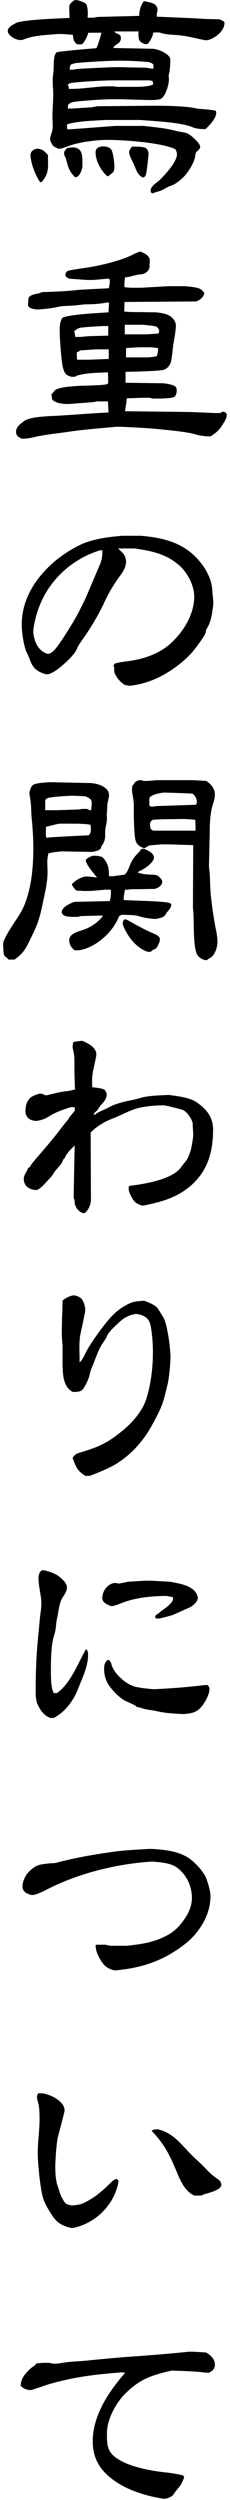 <svg width="57" height="618" viewBox="0 0 57 618" fill="none" xmlns="http://www.w3.org/2000/svg">
<path d="M18.504 0.024H19.08C19.848 0.216 20.872 0.536 21.256 0.92L21.384 1.048C21.768 1.816 21.832 3.224 21.704 4.376H23.112L24.2 4.184L34.504 3.928C34.504 2.584 34.824 1.496 35.592 0.344H36.104C36.872 0.536 37.64 0.664 38.344 1.048C38.728 1.432 39.048 1.816 39.048 2.392C39.048 2.712 38.92 3.096 38.856 3.48V4.12L47.88 4.504L51.016 4.696L54.344 4.76L54.472 4.824C54.856 5.016 55.24 5.08 55.56 5.4L55.624 5.528V5.72C55.624 7.768 53.064 9.624 51.336 9.944H50.824C48.584 9.496 46.28 8.856 43.912 8.664C42.568 8.6 41.096 8.536 39.688 8.088L39.496 8.024H38.024C37.768 9.112 37.384 9.88 36.68 10.776L36.424 10.904H35.976C34.568 10.456 34.312 9.944 34.312 8.408C34.312 8.216 34.312 8.024 34.376 7.768H28.36L28.424 7.896C28.616 8.088 28.872 8.28 29.128 8.344C29.64 8.536 29.96 8.792 29.96 9.368C29.96 10.136 29.576 10.584 29 10.904C28.68 11.16 28.296 11.352 28.104 11.736L28.04 11.864L37.832 12.056C38.792 12.056 41.416 12.952 42.12 14.296L42.184 14.424C42.248 15.256 42.12 17.56 41.864 18.328C41.864 18.456 41.8 18.584 41.8 18.712C41.8 19.032 41.864 19.288 41.864 19.608C41.864 20.952 40.904 24.536 39.304 24.6C38.984 24.6 38.6 24.728 38.28 24.728H36.744L30.28 24.536H28.04C25.16 24.536 22.28 24.792 19.4 25.048C18.44 25.176 17.416 25.176 16.84 26.008V26.84H17.672L22.792 26.52L24.072 26.264L38.216 26.136C40.968 26.136 46.024 26.2 48.52 26.776C49.864 27.032 52.424 27.032 53.512 27.416C53.512 27.544 53.576 27.736 53.576 27.928C53.576 29.208 52.04 30.872 51.144 31.704L51.016 31.896H50.312C49.288 31.896 48.456 31.768 47.56 31.384C44.424 30.168 38.344 29.976 34.824 29.656H25.992C23.24 29.848 19.4 29.912 16.84 30.68L16.584 30.808L16.648 31.96H17.352C17.864 31.96 24.84 31.384 28.616 31.128H35.656C38.28 31.448 40.968 31.64 43.528 32.344C44.616 32.664 45.896 32.6 46.792 33.176C47.56 33.624 49.608 35.416 49.608 36.312C49.608 36.824 49.032 37.208 48.712 37.528C48.392 37.848 48.392 38.68 48.264 39.064C47.944 40.536 46.536 42.712 45.448 43.8C44.424 44.76 43.528 45.528 42.184 45.976C41.736 46.104 41.224 46.424 40.776 46.68C40.2 47 39.624 47.256 39.048 47.384C38.664 47.448 38.344 47.576 38.024 47.768H37.576C37.448 47.576 37.32 47.384 37.32 47.128C37.32 46.104 38.664 45.272 39.368 44.696C40.712 43.416 43.848 40.088 43.848 38.168C43.848 37.72 43.72 37.4 43.528 37.016L43.464 36.888C40.264 35.288 30.792 34.584 26.824 34.584H26.44C23.56 34.584 19.528 35.224 17.672 35.864C16.712 36.184 15.88 36.568 14.92 36.76H14.408C13.96 36.504 13.064 36.184 12.872 35.608C12.68 35.288 12.424 34.84 12.424 34.392C12.424 33.752 12.744 33.048 12.936 32.408C13 32.088 13.064 31.704 13.064 31.32C13.064 30.488 13 29.656 13 28.76C13 26.968 13.192 25.112 13.192 23.256C13.192 22.232 13.064 21.144 13.064 20.12C13.064 19.288 13.128 18.52 13.256 17.688C13.384 16.536 13.128 13.848 13.96 13.016L14.088 12.888C15.56 12.632 19.208 12.312 22.088 12.056C22.344 12.056 22.664 11.992 22.92 11.992C23.304 11.992 23.752 11.928 23.88 11.864C24.072 11.672 24.392 10.776 25.16 8.088H21.896C21.512 9.176 21.128 10.2 20.296 10.968H19.208C18.312 10.52 18.12 9.56 18.056 8.6L15.432 8.408H14.28C11.592 8.664 8.072 8.728 5.576 9.88H4.68C3.336 9.624 1.928 8.6 1.928 7.64C1.928 6.936 2.76 6.296 3.336 6.04C3.528 5.976 3.656 5.912 3.784 5.784C4.808 4.888 15.304 4.504 17.224 4.44V4.312C17.224 3.416 17.16 2.648 17.16 1.752C17.16 0.92 17.864 0.472 18.504 0.024ZM29.832 15H29.384C27.272 15 22.344 15.256 18.952 15.576C18.504 15.64 18.056 15.768 17.672 15.896C17.416 16.152 17.288 16.472 17.288 16.856V17.24H18.12C19.208 16.984 20.296 16.984 21.384 16.92C24.136 16.792 26.888 16.6 29.64 16.6H30.152L32.136 16.664L36.104 16.728L37.704 16.984H38.024V15.96C37.64 15.576 37.192 15.384 36.616 15.32C34.376 15.128 32.072 15 29.832 15ZM37.96 20.888L37.832 20.056L37.192 19.864H27.656C25.928 19.864 18.888 20.248 17.736 20.504C17.608 20.504 17.544 20.568 17.416 20.568C17.16 20.568 16.776 20.952 16.776 21.144L17.032 21.336V21.976H17.672C20.744 21.976 23.88 21.336 27.016 21.336H28.04L28.936 21.464H33.416C34.76 21.464 36.68 21.464 37.96 20.888ZM25.224 36.184H25.736C26.504 36.312 27.08 36.312 27.592 37.016C28.04 37.656 28.36 40.408 28.36 41.24C28.36 42.328 28.104 42.648 27.208 43.224C27.08 43.352 26.952 43.48 26.824 43.544H26.568C25.032 42.2 23.688 39.768 23.688 37.656C23.688 37.208 23.816 36.952 24.2 36.504C24.584 36.376 24.904 36.248 25.224 36.184ZM32.712 36.248H34.056C34.696 36.248 35.4 36.376 36.04 36.504C36.552 36.952 36.808 37.336 36.808 37.976C36.808 38.744 36.36 42.2 36.232 42.968C36.104 43.352 35.976 43.608 35.656 43.864H35.4C34.12 43.352 33.736 41.944 33.224 40.728C32.904 40.024 32.008 38.424 32.008 37.656C32.008 37.144 32.328 36.696 32.712 36.248ZM17.992 36.44H18.44C20.168 36.824 20.488 37.72 20.424 41.048C20.424 41.752 19.784 43.544 19.016 43.736L18.76 43.8H18.504L18.44 43.608C17.16 42.392 16.904 41.304 16.456 39.64C16.392 39.256 16.2 38.872 16.008 38.488C15.944 38.296 15.88 38.104 15.88 37.848C15.88 37.4 16.264 37.016 16.52 36.696C16.968 36.504 17.48 36.44 17.992 36.44ZM9.096 36.76H9.544C10.76 37.016 11.08 37.464 11.912 38.36C11.848 39.192 11.912 40.088 11.912 40.92C11.912 42.52 11.4 43.8 10.312 45.016H9.928C9.16 43.864 8.584 42.584 8.136 41.24C7.88 40.472 7.56 39.192 7.56 38.36C7.56 37.4 8.264 36.952 9.096 36.76ZM34.76 62.168C35.784 62.616 37.128 63.128 37.128 64.472V64.728C37.128 64.984 37.064 65.24 37.064 65.432V65.88C37.064 66.968 35.912 67.736 35.016 67.8C34.248 67.864 33.416 68.056 32.712 68.248C32.136 68.44 31.56 68.504 30.984 68.568C30.856 69.4 30.792 70.168 30.856 71L32.264 71.128H35.016L41.736 70.744H45.896C47.048 70.872 48.584 70.936 49.672 71.448C50.056 71.704 50.312 72.024 50.632 72.408C50.44 73.816 48.84 74.52 48.456 74.52L30.856 74.648L30.792 77.016C31.944 77.144 33.096 77.144 34.248 77.144L38.6 77.208C39.56 77.272 41.096 77.528 41.864 77.976C42.76 78.424 43.592 79.448 43.592 80.472C43.592 81.496 43.208 83.736 43.016 84.76C42.76 86.104 42.632 89.112 42.184 89.944C41.416 91.352 40.648 91.48 39.176 91.608C36.488 91.8 33.8 91.864 31.112 91.928V94.616L40.392 94.744C41.224 94.808 42.312 95 43.08 95.32C43.464 95.448 43.72 95.832 43.784 96.216C43.848 96.664 43.72 97.432 43.464 97.816C43.4 98.072 43.144 98.136 42.952 98.2C42.312 98.456 40.84 98.456 40.072 98.52H37.832L37.064 98.328H35.656L31.432 98.456C31.304 99.736 31.048 101.08 30.984 101.656L47.304 101.848L53.256 102.104H54.6L55.112 101.784H55.56C55.816 101.912 56.008 102.104 56.2 102.36C56.2 103.32 55.944 103.704 55.432 104.536C54.408 106.264 53.896 106.712 52.232 107.864H51.08C50.248 107.736 49.416 107.672 48.584 107.416C46.344 106.712 41.032 106.264 38.536 106.008C35.592 105.752 32.712 105.624 29.832 105.496H28.872C24.648 105.88 20.424 106.2 16.264 106.84C13.576 107.224 10.824 107.48 8.2 108.12C7.432 108.312 6.728 108.376 5.96 108.44H5.448C4.616 108.12 3.976 107.736 3.976 106.712C3.976 105.496 5.128 104.728 5.96 104.088C7.368 103.128 10.376 103 12.04 102.872C17.032 102.68 21.96 102.168 26.888 101.976L26.76 99.224H24.072L22.984 99.416L17.096 99.864H16.136C14.92 99.736 13.832 99.608 12.936 98.776L12.744 97.496C13.064 97.176 13.32 96.856 13.576 96.536C14.344 95.512 20.36 95.32 21.768 95.32C23.176 95.256 24.648 95.256 26.056 95.064C26.376 95.064 26.568 94.872 26.824 94.744L26.76 92.056H26.056C23.688 92.184 21.192 92.184 18.952 92.888L18.632 93.144H17.736C16.2 92.76 15.944 92.184 15.56 90.712C15.176 89.048 14.792 83.544 14.792 81.688C14.792 80.664 14.856 79.512 15.432 78.616L15.56 78.488C17.928 77.656 24.136 77.4 26.888 77.208L27.016 74.776H26.44L26.248 74.84C24.776 75.096 23.176 75.224 21.64 75.224C20.424 75.224 19.272 75.48 18.056 75.544C16.776 75.608 15.496 75.608 14.28 75.864C12.744 76.248 11.08 76.376 9.48 76.504H9.032C8.264 76.376 6.984 76.248 6.92 75.288C6.984 74.84 7.048 74.328 7.048 73.816C7.176 72.92 8.84 72.664 9.48 72.536C9.8 72.472 10.12 72.344 10.44 72.216C13.448 72.088 16.52 72.024 19.528 71.64L26.952 71.256L27.016 71C27.144 70.488 27.208 69.976 27.208 69.464C27.208 69.272 27.144 69.08 27.08 68.888H26.696L23.112 69.208H21.512L17.16 68.888C16.776 68.696 16.2 68.44 16.2 67.992C16.2 67.608 16.392 67.352 16.584 67.096L16.776 66.968C17.928 66.648 19.144 66.52 20.36 66.328C23.944 65.88 30.216 64.472 33.288 62.744C33.8 62.488 34.248 62.36 34.76 62.168ZM35.464 80.28H30.92V82.648H36.36L39.24 82.456C39.368 82.264 39.432 82.008 39.432 81.816C39.432 81.432 39.176 81.112 38.92 80.856L38.728 80.728C37.704 80.472 36.552 80.408 35.464 80.28ZM26.824 82.968V80.6H25.224C23.496 80.728 21.768 80.792 20.104 80.984C19.336 81.112 18.824 81.432 18.376 81.944C18.504 82.328 18.632 82.712 18.632 83.16V83.288H19.912L22.152 83.096L26.824 82.968ZM39.176 86.04L37.384 85.848H34.312L31.24 86.04V88.344H36.616C37.32 88.28 38.088 88.28 38.856 88.024C39.112 87.384 39.176 86.744 39.176 86.04ZM26.952 88.728V86.36H23.752L19.976 86.616L19.016 87.128L19.08 88.92H22.28L26.952 88.728ZM30.216 132.44H34.824C40.264 132.888 45.256 134.04 49.032 138.264C50.376 139.736 51.464 141.464 52.104 143.32C52.616 144.664 52.616 146.2 52.744 147.544C52.808 148.12 52.872 148.504 52.872 148.888C52.872 149.464 52.808 149.912 52.68 150.68C52.488 152.28 52.104 154.2 51.144 155.544C51.016 155.8 51.016 156.184 50.952 156.44C50.76 157.208 48.328 160.408 47.688 161.176C45.256 163.864 42.184 166.104 38.92 167.64C36.808 168.6 34.632 169.24 32.392 169.496H31.88L30.856 169.304L30.472 168.984C29.832 168.536 29.192 167.832 28.808 167.128C28.296 166.488 28.296 165.784 28.296 165.016C28.296 164.888 28.168 164.696 28.104 164.632L28.424 164.056C29.128 163.8 30.088 163.672 30.92 163.544C34.888 163.096 38.92 161.944 41.992 159.32C45.32 156.44 48.136 151.96 48.136 147.48C48.136 144.856 46.6 141.848 44.744 140.056C41.352 136.92 37.704 136.216 33.352 135.576H29.256C29.768 136.088 30.472 136.664 30.856 137.304C31.048 137.624 31.24 138.392 31.24 138.776C31.24 140.184 30.472 141.4 29.64 142.488C28.104 144.6 26.888 146.648 25.8 149.016C24.584 151.768 21.96 156.056 20.168 158.488C19.72 159.128 19.336 159.704 19.08 160.344C18.44 162.008 15.368 164.696 13.896 165.72C13.064 166.232 12.808 166.424 11.912 166.68H11.4C8.968 165.976 8.072 165.08 7.24 162.648C7.048 162.264 6.92 161.88 6.728 161.496C5.896 160.024 5.384 156.184 5.384 154.456C5.384 148.12 8.776 142.936 13.384 138.904C15.432 137.176 17.8 135.64 20.296 134.488C23.432 133.144 26.824 132.76 30.216 132.44ZM25.352 136.024H24.84C19.592 137.624 15.176 140.888 12.104 145.368C10.12 148.312 8.904 151.64 8.328 155.16C8.264 155.544 8.264 155.928 8.264 156.248C8.264 157.272 8.776 158.936 9.352 159.768C9.928 160.664 10.76 161.304 11.72 161.624H12.104C13.064 161.304 13.704 160.472 14.28 159.704C15.496 158.04 17.16 155.416 18.248 153.56C19.336 151.768 20.232 149.848 21.192 147.928L24.648 139.8C25.224 138.584 25.416 137.368 25.352 136.024ZM51.336 237.336H50.824C49.864 237.08 48.968 236.504 48.648 235.48C47.816 232.792 48.136 228.184 47.88 224.92C47.816 224.664 47.816 224.408 47.816 224.088L47.88 208.92L42.056 208.728H39.88L37.064 208.984C36.68 209.176 36.296 209.368 35.976 209.624H35.592C34.888 209.432 34.056 208.856 33.736 208.152C33.224 207.192 33.16 202.136 33.16 200.856V199.064C33.16 198.296 33.032 197.528 32.904 196.76C32.84 196.312 32.712 195.8 32.712 195.288C32.712 195.032 32.712 194.2 32.968 194.008C33.096 193.944 33.224 193.816 33.288 193.624C33.416 193.24 34.056 192.984 34.44 192.856H35.144L35.528 193.048H36.68L38.856 192.856H47.816L51.144 193.048C52.36 193.88 53.256 194.968 53.256 196.44C53.256 197.4 52.872 198.424 52.616 199.32C52.04 201.432 51.976 203.864 51.976 206.04L51.784 214.04C51.784 214.488 51.848 214.872 51.912 215.32C52.104 217.24 52.04 219.224 52.232 221.144C52.552 224.28 53 227.352 53.64 230.424C53.768 231.192 53.896 232.024 53.896 232.792C53.896 234.136 53.256 236.312 51.912 236.888C51.656 237.016 51.464 237.144 51.336 237.336ZM3.592 237.208H2.12C1.928 236.952 1.736 236.76 1.416 236.568C0.904 236.248 0.84 235.352 0.84 234.776C0.84 234.328 0.776 233.88 0.776 233.368C0.776 231.96 3.784 227.736 4.68 226.328C7.624 221.784 8.264 215 8.264 209.688C8.264 207.064 8.072 204.44 7.816 201.88C7.688 199.64 7.752 198.68 7.304 196.376V196.184C7.304 195.608 7.56 194.776 7.944 194.264C8.52 193.496 11.016 193.496 11.976 193.368H13L22.152 193.56C23.88 193.56 27.016 194.392 27.016 196.568C27.016 197.144 26.824 197.72 26.696 198.296C26.504 199 26.632 199.832 26.504 200.6C26.504 200.856 26.44 201.112 26.44 201.368C26.44 201.624 26.504 201.88 26.504 202.136C26.504 202.904 26.376 203.672 26.184 204.44C25.8 206.68 26.568 207.256 25.096 209.24C25.032 209.304 25.032 209.496 25.032 209.56C24.84 210.264 23.624 210.392 23.048 210.584H22.6L15.176 210.456C14.792 210.52 14.472 210.584 14.088 210.584C13.32 210.648 12.68 210.776 11.976 210.968C11.848 211.672 11.72 212.376 11.72 213.08C11.72 213.912 11.784 214.744 11.784 215.576C11.784 218.136 11.144 220.632 10.632 223.128C9.608 228.056 9.096 228.952 6.92 233.368C6.088 235.096 5.128 236.12 3.592 237.208ZM37 199.064L37.384 199.384H38.024L38.792 199.256L48.584 198.936C48.712 198.616 48.776 198.36 48.776 198.104C48.776 197.4 48.264 196.568 47.688 196.184C45.448 196.056 43.208 195.992 40.904 195.928H40.52C39.688 196.056 37 196.44 37 197.528V197.976C37.064 198.36 37 198.68 37 199.064ZM11.208 198.04V200.28H14.216L19.592 200.088L20.36 199.96H21.576L22.216 200.28H22.6V200.024C22.664 199.512 22.728 198.936 22.728 198.424C22.728 198.296 22.728 198.104 22.664 197.976L22.6 197.784C22.28 197.336 21.768 197.144 21.32 196.888C20.232 196.76 19.08 196.76 17.992 196.696H17.544C15.688 196.824 13.832 196.888 12.04 197.208L11.592 197.4C11.336 197.592 11.208 197.784 11.208 198.04ZM37.96 205.336H48.456C48.456 204.44 48.456 203.544 48.392 202.648L45.96 202.456H44.872C42.504 202.52 40.136 202.456 37.832 202.648C37.064 203.224 37.064 203.672 37.32 204.824C37.512 205.08 37.704 205.208 37.96 205.336ZM11.464 207.064H11.784C12.36 207 12.872 206.936 13.384 206.936C16.264 206.744 19.08 206.616 21.96 206.488C22.664 205.976 22.536 204.888 22.472 204.056L22.344 203.864C21.32 203.672 20.296 203.672 19.272 203.608H14.6L11.4 204.376C11.4 205.272 11.272 206.168 11.464 207.064ZM19.592 234.904H18.504C17.672 234.328 17.16 233.432 17.16 232.344C17.16 230.936 19.144 230.296 20.296 229.976C22.28 229.336 24.136 228.184 25.416 226.52L25.48 226.328H24.712L20.04 226.456L19.336 226.648H17.736C17.48 226.648 17.224 226.584 17.032 226.584C16.392 226.584 15.304 226.264 15.304 225.432C15.304 224.472 16.776 223.64 17.48 223.32C17.736 223.192 17.992 223.128 18.248 223C18.312 222.936 18.376 222.936 18.44 222.936L27.208 222.744C27.464 221.848 27.528 220.888 27.464 219.928H26.12L22.472 220.248H20.68C20.424 220.248 20.104 220.184 19.848 220.184C19.528 220.184 19.016 220.248 18.76 219.992C18.376 219.544 17.992 219.16 17.8 218.584C18.824 217.56 19.656 217.048 21.064 216.664H21.832L24.072 216.92C23.432 216.216 21.256 213.528 21.256 212.76C21.256 212.248 22.28 211.8 22.92 211.544H23.944C25.416 211.736 25.544 211.864 26.312 213.08C26.952 214.168 26.952 215.128 27.016 216.344V216.6H27.976L30.856 216.216C31.56 215.704 31.944 214.488 32.264 213.72C32.84 212.376 33.416 211.672 34.44 210.648C34.568 210.584 34.632 210.392 34.696 210.264C34.824 210.072 35.016 209.944 35.144 209.816H35.72C36.552 210.2 38.152 210.84 38.152 211.992C38.152 213.272 35.528 215 34.44 215.384C34.312 215.448 34.248 215.576 34.184 215.704L34.312 215.768C35.4 216.088 36.616 216.216 37.64 216.216C38.728 216.216 39.24 216.408 39.88 217.24C40.072 217.432 40.2 217.752 40.2 218.008C40.2 218.84 39.24 219.544 38.28 219.736L34.376 219.8C33.544 219.8 32.776 219.8 31.944 219.864C31.688 219.928 31.368 219.928 31.112 219.928H30.984C30.856 220.632 30.664 221.272 30.664 221.912V222.488C34.056 222.68 37.448 222.68 40.776 223C41.416 223.064 41.928 223.128 42.44 223.448V223.576C42.44 224.408 41.864 224.92 41.352 225.56C41.224 225.688 41.16 225.816 41.096 225.944C40.712 226.84 39.496 226.968 38.664 227.16H38.216C36.936 227.032 35.784 226.904 34.568 226.52C33.48 226.136 31.88 226.2 30.664 226.136H30.28C29.832 226.2 29.576 226.328 29.384 226.776C27.848 230.552 23.688 234.264 19.592 234.904ZM37.256 235.288H36.616C34.824 234.712 33.288 233.304 32.2 231.832C31.56 230.936 30.408 229.016 30.408 228.184C30.408 227.864 30.6 227.544 30.792 227.288H31.304C33.544 228.504 35.72 229.784 38.024 230.744C38.728 231.064 39.304 231.256 39.624 231.96V232.152C39.624 232.856 39.24 233.56 38.92 234.136C38.664 234.52 38.28 234.648 37.896 234.84C37.704 234.904 37.576 235.032 37.512 235.16C37.448 235.224 37.32 235.288 37.256 235.288ZM18.184 257.56L20.04 257.304H20.424C21.832 257.88 23.88 258.904 23.88 260.696C23.88 261.08 23.24 263.832 23.112 264.536C22.792 265.944 22.792 267.288 22.856 268.76C23.88 268.888 24.904 268.952 25.864 269.336C26.12 269.656 26.44 270.04 26.44 270.552C26.44 271.704 25.544 272.6 24.84 273.368L24.456 273.944C24.264 274.328 23.88 274.648 23.624 274.904C23.432 275.032 23.368 275.224 23.24 275.416V275.544H23.56C24.072 274.968 25.864 274.328 26.824 273.816C28.36 272.92 30.216 272.472 31.944 272.088C32.712 271.96 33.48 271.768 34.248 271.576C36.552 270.808 39.048 270.808 41.48 270.68H41.992C44.104 271 46.92 271.256 48.712 272.472C51.208 274.2 52.808 276.12 52.808 279.256C52.808 284.632 51.528 289.368 47.368 293.016C43.848 296.088 40.008 297.112 35.592 298.008H35.08C34.12 297.624 33.288 297.24 32.84 296.28C32.392 295.576 31.88 294.616 31.88 293.72C31.88 293.528 31.944 293.336 32.072 293.144C35.72 292.696 42.952 291.608 45.064 288.28C45.384 287.832 45.704 287.448 46.024 287.064C46.664 286.36 47.368 284.248 47.496 283.288C47.624 282.648 47.88 281.176 47.88 280.536C47.88 279.64 47.752 278.744 47.752 277.784C47.752 277.08 46.856 275.672 46.344 275.16C45.96 274.776 45.512 274.392 45 274.264C44.232 274.072 41.096 273.24 40.584 273.24C38.536 273.24 36.104 273.432 34.12 273.944C32.008 274.52 30.216 275.608 28.232 276.376C26.12 277.144 24.008 278.36 22.472 279.96L22.536 296.536C22.536 297.752 21.96 299.096 21 299.864H20.488C19.464 299.48 18.632 298.456 18.504 297.304C18.504 297.112 18.504 296.856 18.44 296.6C18.376 296.408 18.248 296.152 18.248 295.96L18.504 283.16C17.736 283.928 16.776 284.824 16.264 285.784C16.136 286.04 16.072 286.296 15.88 286.424C15.688 286.552 15.624 286.744 15.56 286.936C15.176 288.024 14.024 288.856 13.384 289.88C13 290.584 12.36 291.288 11.784 291.864C10.952 292.76 10.248 293.656 9.16 294.168H8.776C7.112 293.976 5.896 293.208 5.896 291.352C5.896 290.904 6.088 290.456 6.344 290.008C6.6 289.624 6.792 289.176 6.984 288.728C7.048 288.664 7.24 288.6 7.304 288.536C7.496 288.408 7.624 288.152 7.688 287.96C8.392 286.936 11.848 283.096 12.936 281.688C14.344 280.024 15.624 278.168 17.096 276.504L17.032 276.376L18.568 274.52L18.504 273.688H17.544C15.688 274.264 13.832 274.904 12.232 275.928C11.208 276.568 10.312 276.888 9.16 277.08H8.712C7.752 276.952 6.92 276.632 6.536 275.736C6.152 274.968 6.344 274.264 6.408 273.496C6.472 272.792 6.984 271.896 7.496 271.384C8.072 270.872 8.968 270.616 9.736 270.36H10.12C10.504 270.424 10.888 270.488 11.144 270.744H11.592C13.064 270.424 14.536 269.976 16.072 269.784C16.84 269.72 17.672 269.592 18.44 269.336C18.632 269.272 18.696 269.208 18.568 269.016C18.504 267.288 18.44 265.624 18.44 263.896V261.912C18.44 261.144 18.312 260.312 18.12 259.544C18.056 259.288 17.992 258.968 17.992 258.712C17.992 258.328 18.12 257.944 18.184 257.56ZM18.056 320.216H18.504C19.336 320.408 20.104 320.728 20.488 321.496C20.808 322.072 21.128 323.032 21.128 323.736C21.128 324.44 20.168 328.664 19.976 329.624C19.528 331.608 19.72 334.04 19.72 336.088V336.792C20.488 336.088 20.936 335 21.384 334.104C22.664 331.672 25.672 327.576 27.528 325.528C28.552 324.44 29.768 323.416 31.112 322.712C32.84 321.752 33.288 321.752 35.272 321.56H35.72C36.872 321.944 38.024 322.392 38.92 323.224C39.176 323.48 40.456 325.592 40.648 325.976C41.224 327.32 41.48 328.92 41.736 330.328C41.928 331.416 42.248 334.296 42.248 335.256C42.248 337.176 41.928 340.376 41.544 342.168C40.968 344.344 40.584 346.52 39.624 348.504C38.92 350.04 38.088 351.576 37.256 353.048C35.016 356.824 32.136 359.896 28.36 362.136C26.504 363.16 24.584 363.928 22.6 364.696L22.344 364.824H21.128C19.016 363.416 18.888 362.712 17.992 360.408C18.504 359.448 19.272 359.192 20.296 358.936C24.264 357.72 26.504 356.76 29.768 354.136C32.648 351.896 35.464 348.824 36.424 345.24C37.512 341.592 37.896 337.752 37.896 333.976C37.896 332.312 37.64 327.896 36.936 326.552C36.36 325.464 35.08 325.016 33.992 324.824H33.544C31.944 325.08 30.664 325.784 29.448 326.936C28.552 327.832 26.824 329.24 26.44 330.456C26.184 331.032 25.672 331.672 25.352 332.184C24.264 333.848 23.688 335.896 22.92 337.688C22.6 338.392 22.344 339.096 22.216 339.864C22.024 340.824 20.936 343.192 20.232 343.704C19.784 344.024 19.208 344.024 18.76 344.088H18.056C15.624 342.872 15.56 339.672 15.496 337.304V332.696C15.496 332.376 15.432 332.12 15.432 331.8C15.368 331.032 15.304 330.264 15.304 329.432C15.304 328.6 15.368 327.256 15.368 326.104C15.432 324.568 15.496 323.032 15.496 321.496C16.264 320.856 17.032 320.472 18.056 320.216ZM10.312 388.184H11.016C12.552 388.568 14.152 389.08 15.304 390.296C15.88 390.808 16.584 391.576 16.584 392.408C16.584 393.304 16.008 394.136 15.56 394.84C14.6 396.312 14.536 398.36 14.152 400.024C13.768 401.688 14.024 402.392 13.32 404.568C12.616 406.936 12.616 410.712 12.616 413.144C12.616 414.552 12.616 417.304 13.32 418.52H14.152C17.544 416.024 19.208 411.352 21.256 407.768H21.512C21.768 408.216 21.832 408.536 21.832 408.984C21.832 411.672 20.744 414.04 19.72 416.536C19.336 417.496 18.952 418.52 18.44 419.416C17.224 421.592 15.56 423.512 13.32 424.664H12.488C11.144 424.216 10.184 423.064 9.544 421.784C8.904 420.632 8.84 419.544 8.84 417.944C8.84 415.256 8.904 412.568 9.032 409.944C9.224 406.488 9.608 403.096 9.928 399.64C10.056 398.552 10.248 397.464 10.248 396.376C10.248 395.672 10.184 395.032 10.056 394.328C9.864 392.984 9.544 391.576 9.544 390.168C9.544 389.4 9.672 388.76 10.312 388.184ZM29.192 391.448H29.576L31.752 391L35.976 390.744H37.512L42.12 391C44.488 391.448 48.264 391.96 48.968 394.648C48.968 394.776 49.032 394.904 49.032 394.968V395.096C48.84 396.12 47.816 396.952 46.92 397.4C46.088 397.72 43.272 399.064 42.696 399.256C41.8 399.512 40.904 399.768 40.072 399.96L39.432 400.088H38.6L38.536 399.896C38.472 399.768 38.472 399.704 38.472 399.64C38.472 399.256 39.048 399 39.304 398.808C39.432 398.744 39.56 398.616 39.624 398.488L40.264 398.04C40.968 397.528 42.888 396.184 42.888 395.224C42.888 395.096 42.824 394.904 42.76 394.776L41.224 394.52H40.456C37.128 394.584 33.032 395.032 29.896 396.376C29.256 396.632 28.616 396.824 27.976 397.016H27.464C26.568 396.632 25.352 396.184 25.352 395.032C25.352 393.368 26.568 391.64 28.232 391.32H29L29.192 391.448ZM26.696 410.328H27.016C27.272 410.648 27.528 410.968 27.592 411.288C28.104 413.656 31.368 416.536 33.672 416.984C35.08 417.304 36.488 417.432 37.896 417.56H38.28C42.504 417.368 46.664 417.048 50.824 416.536H51.464C51.72 416.856 51.912 417.176 51.912 417.56C51.912 419.032 50.504 421.464 49.416 422.424C48.328 423.448 47.048 423.576 45.64 423.704H45.192C42.952 423.576 41.096 423.512 38.856 423C37.768 422.744 36.552 422.68 35.464 422.36C35.08 422.232 34.696 422.104 34.312 422.04C33.864 421.976 33.672 421.784 33.416 421.528L31.048 420.44C29.512 419.672 27.464 417.496 26.632 416.024C26.056 414.936 25.8 413.72 25.8 412.504C25.8 411.608 25.928 410.968 26.696 410.328ZM37 457.048H37.512C41.032 457.24 45.064 457.624 47.816 460.12C48.968 461.144 50.376 462.68 51.016 464.088C51.464 465.176 52.168 467.48 52.168 468.632C52.168 471.768 51.016 474.648 49.16 477.144C47.368 479.64 44.872 481.432 42.312 482.968C38.088 485.464 33.544 486.616 28.744 487.064H28.296C26.568 486.616 25.736 485.912 24.84 484.376C24.2 483.288 23.752 482.2 23.688 480.92L23.752 480.728H26.12L27.336 480.984H31.496C34.44 480.664 37.384 480.28 40.072 479.064C42.888 477.848 44.424 476.44 46.088 473.816C46.984 472.408 47.56 470.872 47.56 469.144C47.56 466.264 46.216 463.384 43.848 461.656C42.248 460.504 39.88 460.376 37.96 460.184H37.576C28.68 460.76 19.208 463.128 11.336 467.224C10.312 467.736 9.352 468.184 8.264 468.44H7.816C6.6 468.12 5.576 467.672 5.576 466.264C5.576 465.624 5.832 464.792 6.088 464.28C6.664 462.936 7.88 461.848 9.16 461.208C10.12 460.76 11.848 460.696 12.872 460.568C13.32 460.568 13.704 460.568 14.088 460.44C18.376 459.288 22.792 458.52 27.208 457.88C30.472 457.368 33.736 457.24 37 457.048ZM18.12 550.744H17.608C14.856 550.104 13.704 549.08 12.296 546.648C10.824 544.344 10.44 543 10.056 540.248C9.736 538.136 9.352 534.232 9.352 532.12C9.352 529.432 9.8 526.68 9.8 523.992C9.8 522.648 9.8 521.176 9.48 519.896C9.352 519.384 9.16 518.808 9.16 518.36C9.16 518.04 9.288 517.72 9.48 517.464H10.44C12.36 517.656 16.008 519.384 16.008 521.688C16.008 522.072 14.6 527.256 14.344 528.28C13.96 529.816 13.704 534.488 13.704 535.384C13.704 537.112 13.768 538.968 14.344 540.568C14.728 541.592 14.92 542.616 15.496 543.512C16.136 544.792 16.456 544.92 17.736 545.176H18.12C19.208 545.048 19.848 544.984 20.808 544.536C23.56 543.256 25.672 541.336 27.784 539.224C28.04 538.968 28.36 538.84 28.68 538.648H29L29.384 539.224C28.424 544.92 23.752 549.592 18.12 550.744ZM49.992 542.744H48.136C46.024 541.72 45 539.672 44.104 537.624C42.248 533.144 41.032 530.328 37.576 526.744C37.704 526.552 38.216 526.424 38.664 526.36H39.176C41.48 526.936 43.208 528.216 44.872 529.944C46.216 531.352 47.496 532.824 48.968 534.104C49.928 535 50.824 535.896 51.72 536.856C52.424 537.496 53.128 538.136 53.96 538.648C54.408 538.968 54.856 539.48 54.856 540.056C54.856 541.336 51.72 542.104 50.76 542.36C50.44 542.424 50.184 542.616 49.992 542.744ZM46.792 581.336H47.944L51.08 581.528C52.232 582.232 53.256 583.128 53.256 584.536C53.256 585.432 52.808 586.008 52.104 586.328L51.912 586.52H50.824L50.504 586.456C48.008 586.136 45.448 586.136 42.952 586.008H42.504C37.448 587.16 34.44 588.184 30.728 592.024C28.552 594.328 26.504 598.232 26.504 601.432C26.504 604.056 26.44 605.976 28.872 607.64C32.072 609.88 37.64 610.84 41.48 611.224C42.632 611.352 43.72 611.544 44.872 611.8C45.256 611.864 45.512 611.928 45.64 612.376C45.256 613.4 44.872 614.36 44.104 615.128C43.72 615.64 43.336 616.088 43.016 616.6C42.632 617.176 41.608 617.56 41.032 617.688H40.52C36.808 617.112 32.328 615.832 29.192 613.784C25.288 611.288 22.984 608.28 22.984 603.48C22.984 597.08 26.952 591.192 30.984 586.584L30.664 586.456H29.96C25.928 586.776 21.96 587.16 18.056 587.928C15.88 588.376 13.704 588.888 11.592 589.528C10.312 589.976 9.032 590.424 7.752 590.808H7.176C6.6 590.68 5.96 590.552 5.512 590.104L5.128 589.784C5.128 588.76 5.448 587.992 6.024 587.16C6.664 586.328 7.56 585.368 8.456 584.856C8.712 584.664 8.904 584.472 9.032 584.216L10.696 584.088H12.36L12.936 584.28H14.28C17.544 583.704 19.016 583.768 21.064 583.576C24.264 583.256 27.528 582.936 30.728 582.68C36.104 582.296 41.416 581.912 46.792 581.336Z" fill="black"/>
</svg>
